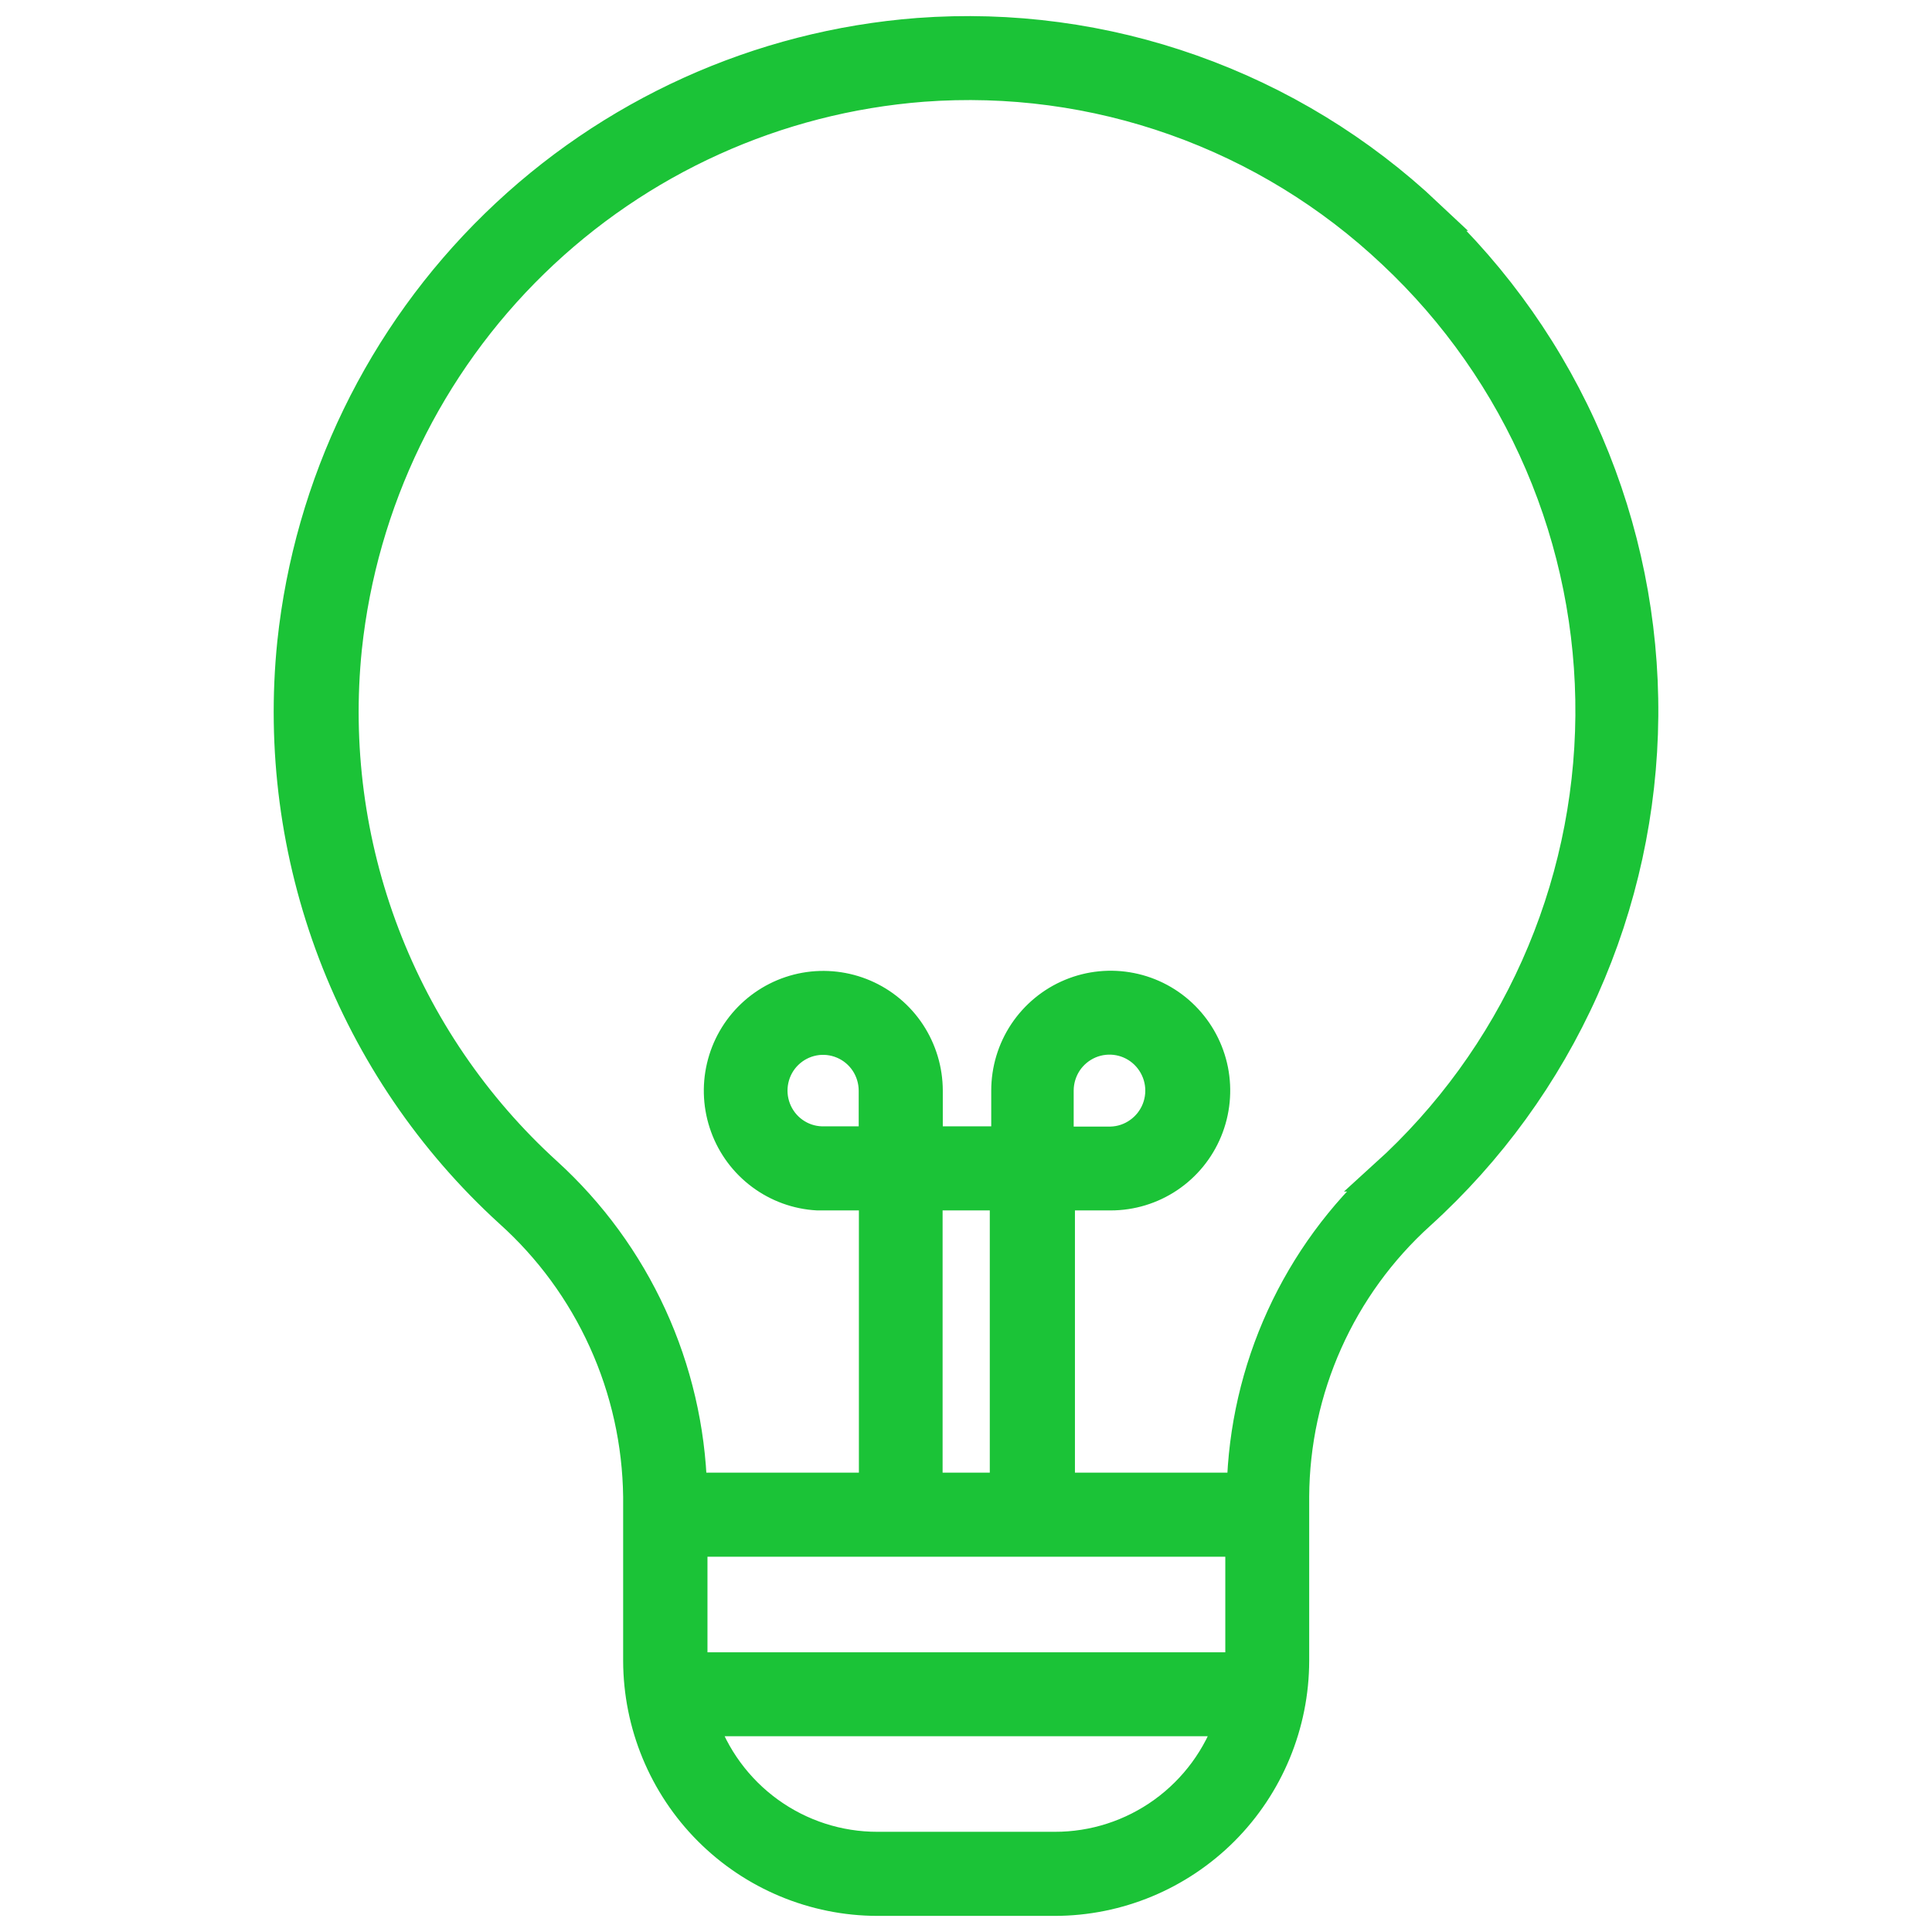<?xml version="1.0" encoding="UTF-8"?> <svg xmlns="http://www.w3.org/2000/svg" width="40" height="40" viewBox="0 0 40 40" fill="none"><path d="M29.555 4.446C28.152 3.124 26.49 2.109 24.674 1.465C22.859 0.82 20.931 0.562 19.011 0.705C15.725 0.957 12.632 2.357 10.269 4.661C7.905 6.964 6.421 10.025 6.073 13.313C5.85 15.491 6.14 17.69 6.919 19.735C7.699 21.779 8.945 23.611 10.559 25.084C11.389 25.828 12.055 26.737 12.515 27.753C12.976 28.769 13.221 29.87 13.235 30.986V34.384C13.238 35.696 13.758 36.954 14.682 37.881C15.607 38.809 16.86 39.331 18.167 39.333H21.836C23.144 39.332 24.398 38.81 25.324 37.883C26.249 36.955 26.77 35.697 26.772 34.384V30.982C26.778 29.878 27.014 28.787 27.465 27.779C27.915 26.772 28.57 25.87 29.388 25.131C30.826 23.827 31.979 22.238 32.773 20.464C33.566 18.69 33.984 16.769 34 14.825C34.015 12.88 33.627 10.953 32.861 9.167C32.096 7.38 30.968 5.773 29.551 4.446H29.555ZM19.182 30.823V24.727H20.826V30.823H19.182ZM25.702 31.897V34.384C25.702 34.44 25.702 34.487 25.702 34.543H14.314C14.314 34.492 14.314 34.44 14.314 34.384V31.897H25.702ZM21.849 38.259H18.167C17.357 38.26 16.568 38.005 15.911 37.53C15.254 37.055 14.762 36.384 14.507 35.613H25.501C25.245 36.385 24.753 37.056 24.095 37.531C23.437 38.006 22.647 38.261 21.836 38.259H21.849ZM28.699 24.336C27.791 25.158 27.059 26.157 26.549 27.273C26.039 28.388 25.761 29.596 25.732 30.823H21.922V24.727H22.996C23.42 24.727 23.834 24.601 24.186 24.365C24.538 24.129 24.812 23.794 24.974 23.401C25.136 23.009 25.178 22.577 25.096 22.16C25.013 21.744 24.809 21.361 24.51 21.061C24.211 20.76 23.829 20.555 23.414 20.473C22.999 20.39 22.568 20.432 22.177 20.595C21.786 20.757 21.452 21.033 21.216 21.386C20.981 21.739 20.856 22.154 20.856 22.579V23.653H19.186V22.579C19.185 22.16 19.062 21.75 18.832 21.399C18.602 21.049 18.274 20.774 17.89 20.609C17.506 20.444 17.082 20.395 16.67 20.468C16.258 20.542 15.877 20.735 15.574 21.023C15.27 21.311 15.057 21.683 14.962 22.091C14.866 22.5 14.892 22.927 15.036 23.321C15.179 23.715 15.435 24.058 15.771 24.308C16.107 24.558 16.508 24.704 16.926 24.727H16.968H18.116V30.823H14.306C14.27 29.588 13.987 28.372 13.472 27.249C12.957 26.126 12.221 25.119 11.309 24.289C9.815 22.93 8.662 21.238 7.941 19.349C7.22 17.461 6.953 15.428 7.16 13.416C7.482 10.381 8.852 7.554 11.034 5.428C13.216 3.301 16.072 2.008 19.105 1.774C20.878 1.641 22.661 1.879 24.337 2.475C26.014 3.07 27.549 4.009 28.845 5.233C30.153 6.458 31.193 7.943 31.9 9.593C32.607 11.243 32.964 13.023 32.95 14.818C32.935 16.614 32.549 18.388 31.816 20.026C31.083 21.665 30.018 23.132 28.69 24.336H28.699ZM21.896 22.579C21.896 22.367 21.959 22.16 22.075 21.983C22.192 21.807 22.358 21.669 22.553 21.586C22.747 21.504 22.962 21.481 23.169 21.52C23.377 21.559 23.569 21.659 23.72 21.807C23.871 21.955 23.976 22.144 24.021 22.351C24.066 22.558 24.049 22.774 23.972 22.972C23.895 23.169 23.762 23.339 23.589 23.461C23.416 23.584 23.212 23.652 23.001 23.658H21.896V22.579ZM17.007 23.653C16.797 23.647 16.593 23.578 16.422 23.456C16.25 23.334 16.119 23.164 16.043 22.967C15.967 22.77 15.951 22.555 15.996 22.349C16.041 22.143 16.145 21.955 16.296 21.809C16.447 21.662 16.638 21.563 16.845 21.524C17.051 21.485 17.265 21.509 17.458 21.591C17.652 21.673 17.817 21.811 17.933 21.986C18.049 22.162 18.111 22.368 18.112 22.579V23.653H17.007Z" fill="#1BC337" stroke="#1BC337" stroke-width="0.667"></path></svg> 